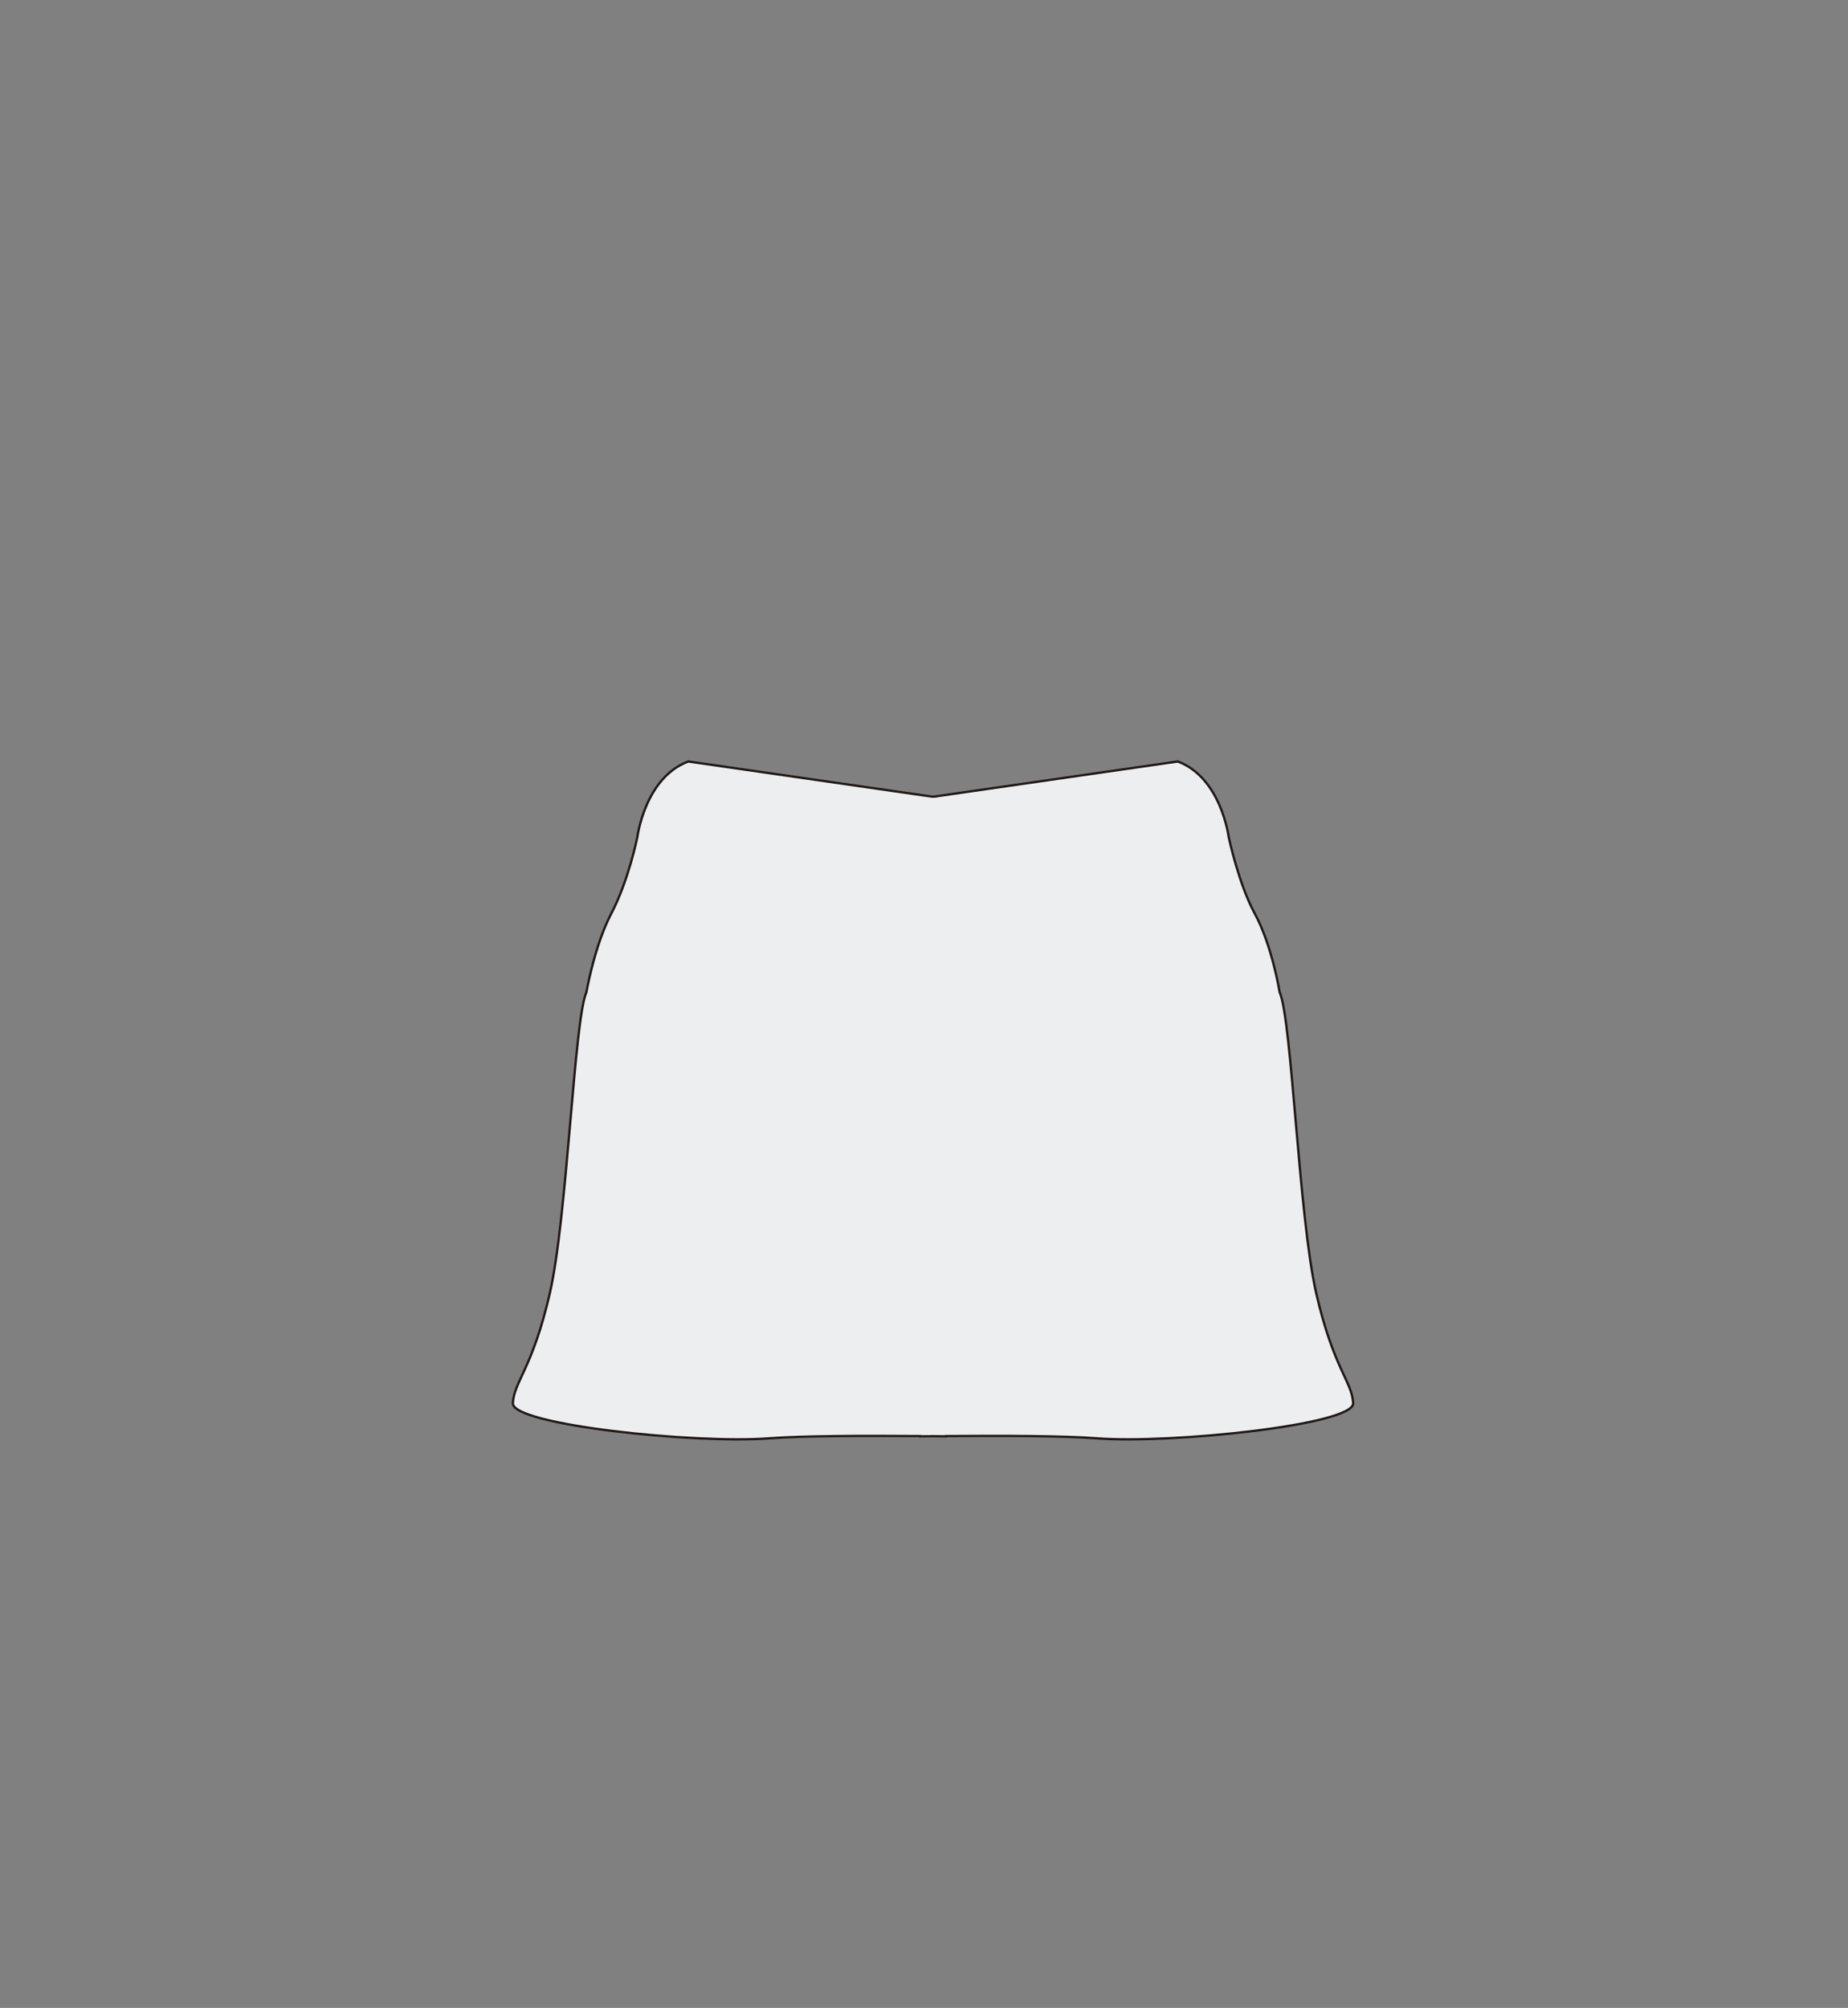<?xml version="1.0" encoding="utf-8"?>
<!-- Generator: Adobe Illustrator 16.0.0, SVG Export Plug-In . SVG Version: 6.00 Build 0)  -->
<!DOCTYPE svg PUBLIC "-//W3C//DTD SVG 1.1//EN" "http://www.w3.org/Graphics/SVG/1.1/DTD/svg11.dtd">
<svg version="1.1" id="Capa_3" xmlns="http://www.w3.org/2000/svg" xmlns:xlink="http://www.w3.org/1999/xlink" x="0px" y="0px"
	 width="798.048px" height="866.958px" viewBox="0 0 798.048 866.958" enable-background="new 0 0 798.048 866.958"
	 xml:space="preserve">
<rect x="0" y="0" width="798.048" height="866.958" fill="#808080" stroke="none"/>
<path fill="#EDEEF0" stroke="#211915" stroke-miterlimit="10" d="M568.362,558.202c-7.5-32.75-10.5-118.273-15.75-129.761
	c0,0-3.274-20.273-10.75-33.988c-6.977-12.799-11.25-33-11.25-33s-3.25-25.667-22-32.667l-105.133,15.167h-1.117L297.23,328.786
	c-18.75,7-22,32.667-22,32.667s-3.767,18.747-11.25,33c-7.261,13.83-10.75,33.988-10.75,33.988
	c-5.25,11.488-8.25,97.011-15.75,129.761s-15.5,38.25-16,47.648c-0.5,9.396,79,17.602,110.5,15.189
	c14.135-1.084,40.55-1.193,65.38-0.986l-0.002,0.113c1.834-0.023,3.691-0.043,5.563-0.063c1.871,0.02,3.729,0.039,5.563,0.063
	l-0.002-0.113c24.83-0.207,51.246-0.098,65.381,0.986c31.5,2.412,111-5.793,110.5-15.189
	C583.862,596.452,575.862,590.952,568.362,558.202z"/>
</svg>
